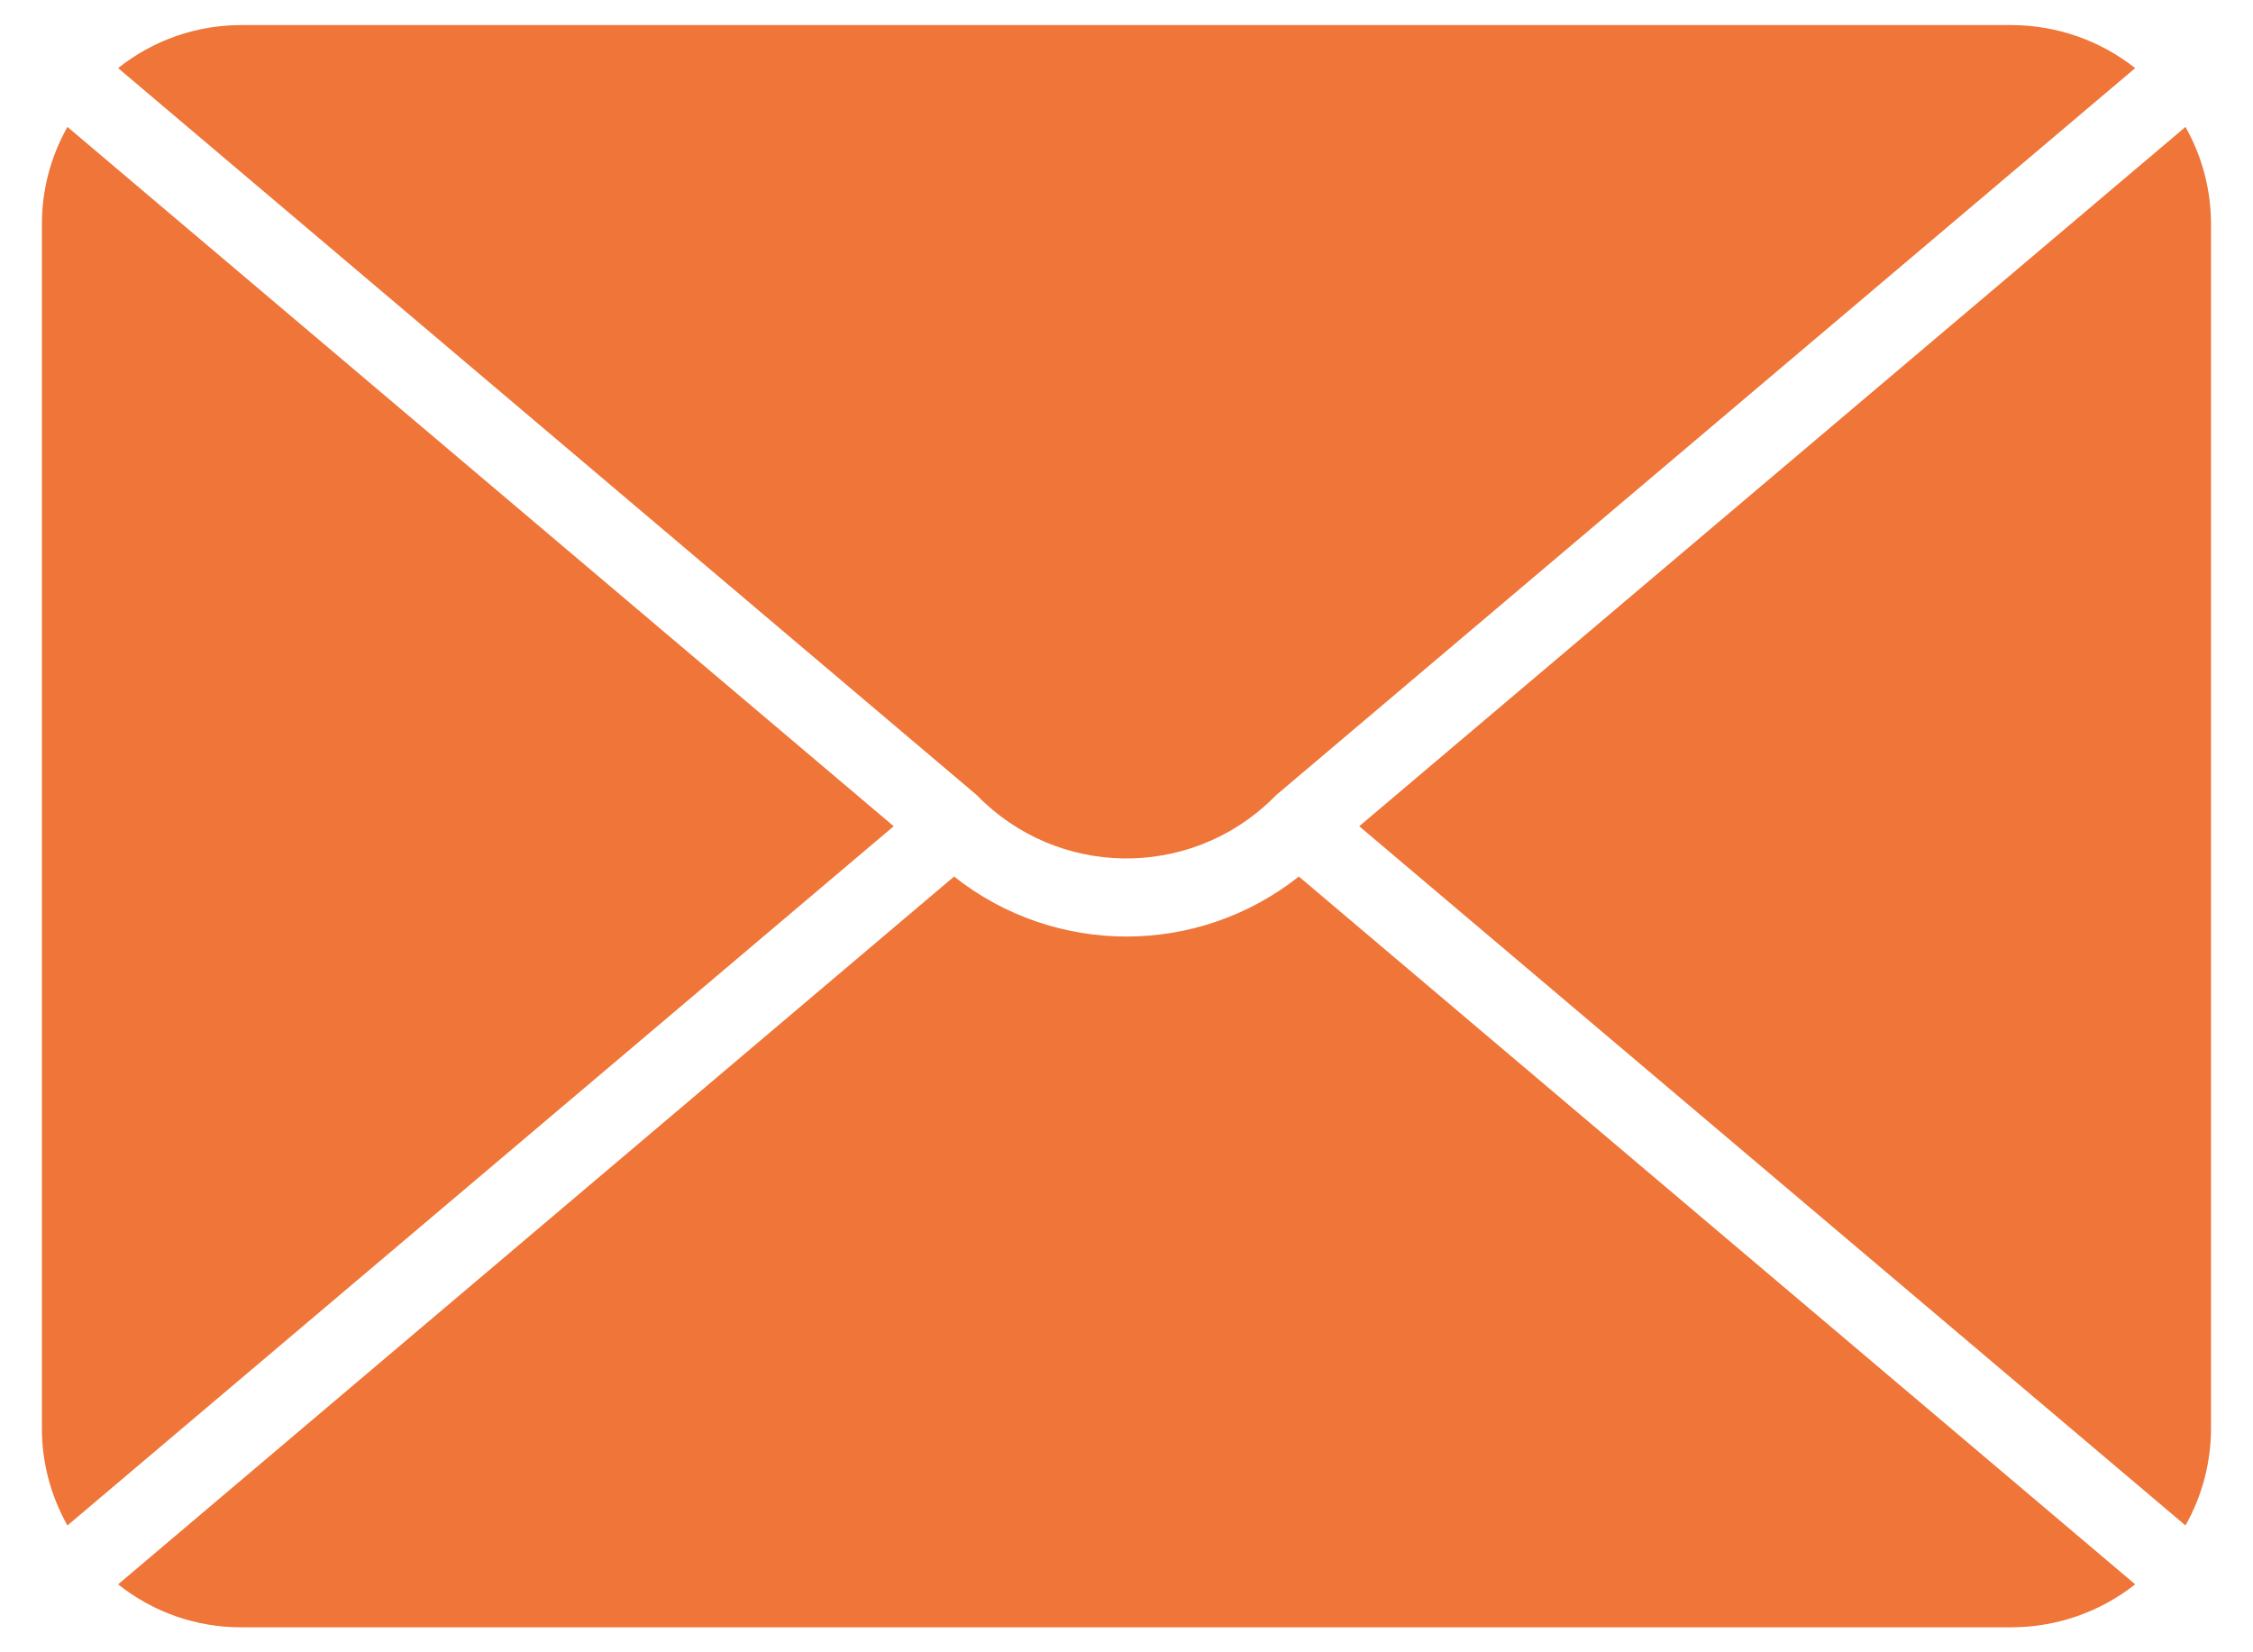 <svg width="30" height="22" viewBox="0 0 30 22" fill="none" xmlns="http://www.w3.org/2000/svg">
<path d="M29.101 1.69L18.099 11.001L29.101 20.311C29.325 19.914 29.442 19.466 29.441 19.011V2.99C29.442 2.535 29.325 2.087 29.101 1.69Z" fill="#EF7538"/>
<path d="M11.9 11.001L0.898 1.69C0.674 2.087 0.556 2.535 0.558 2.99V19.011C0.556 19.466 0.674 19.914 0.898 20.311L11.9 11.001Z" fill="#EF7538"/>
<path d="M13.008 10.588C14.076 11.688 15.833 11.713 16.933 10.646C16.952 10.627 16.971 10.607 16.991 10.588L28.431 0.907C27.962 0.537 27.383 0.335 26.785 0.334H3.213C2.618 0.333 2.039 0.535 1.573 0.907L13.008 10.588Z" fill="#EF7538"/>
<path d="M17.295 11.671C15.95 12.736 14.049 12.736 12.704 11.671L1.573 21.095C2.039 21.467 2.618 21.669 3.213 21.667H26.785C27.383 21.666 27.962 21.465 28.431 21.095L17.295 11.671Z" fill="#EF7538"/>
</svg>
